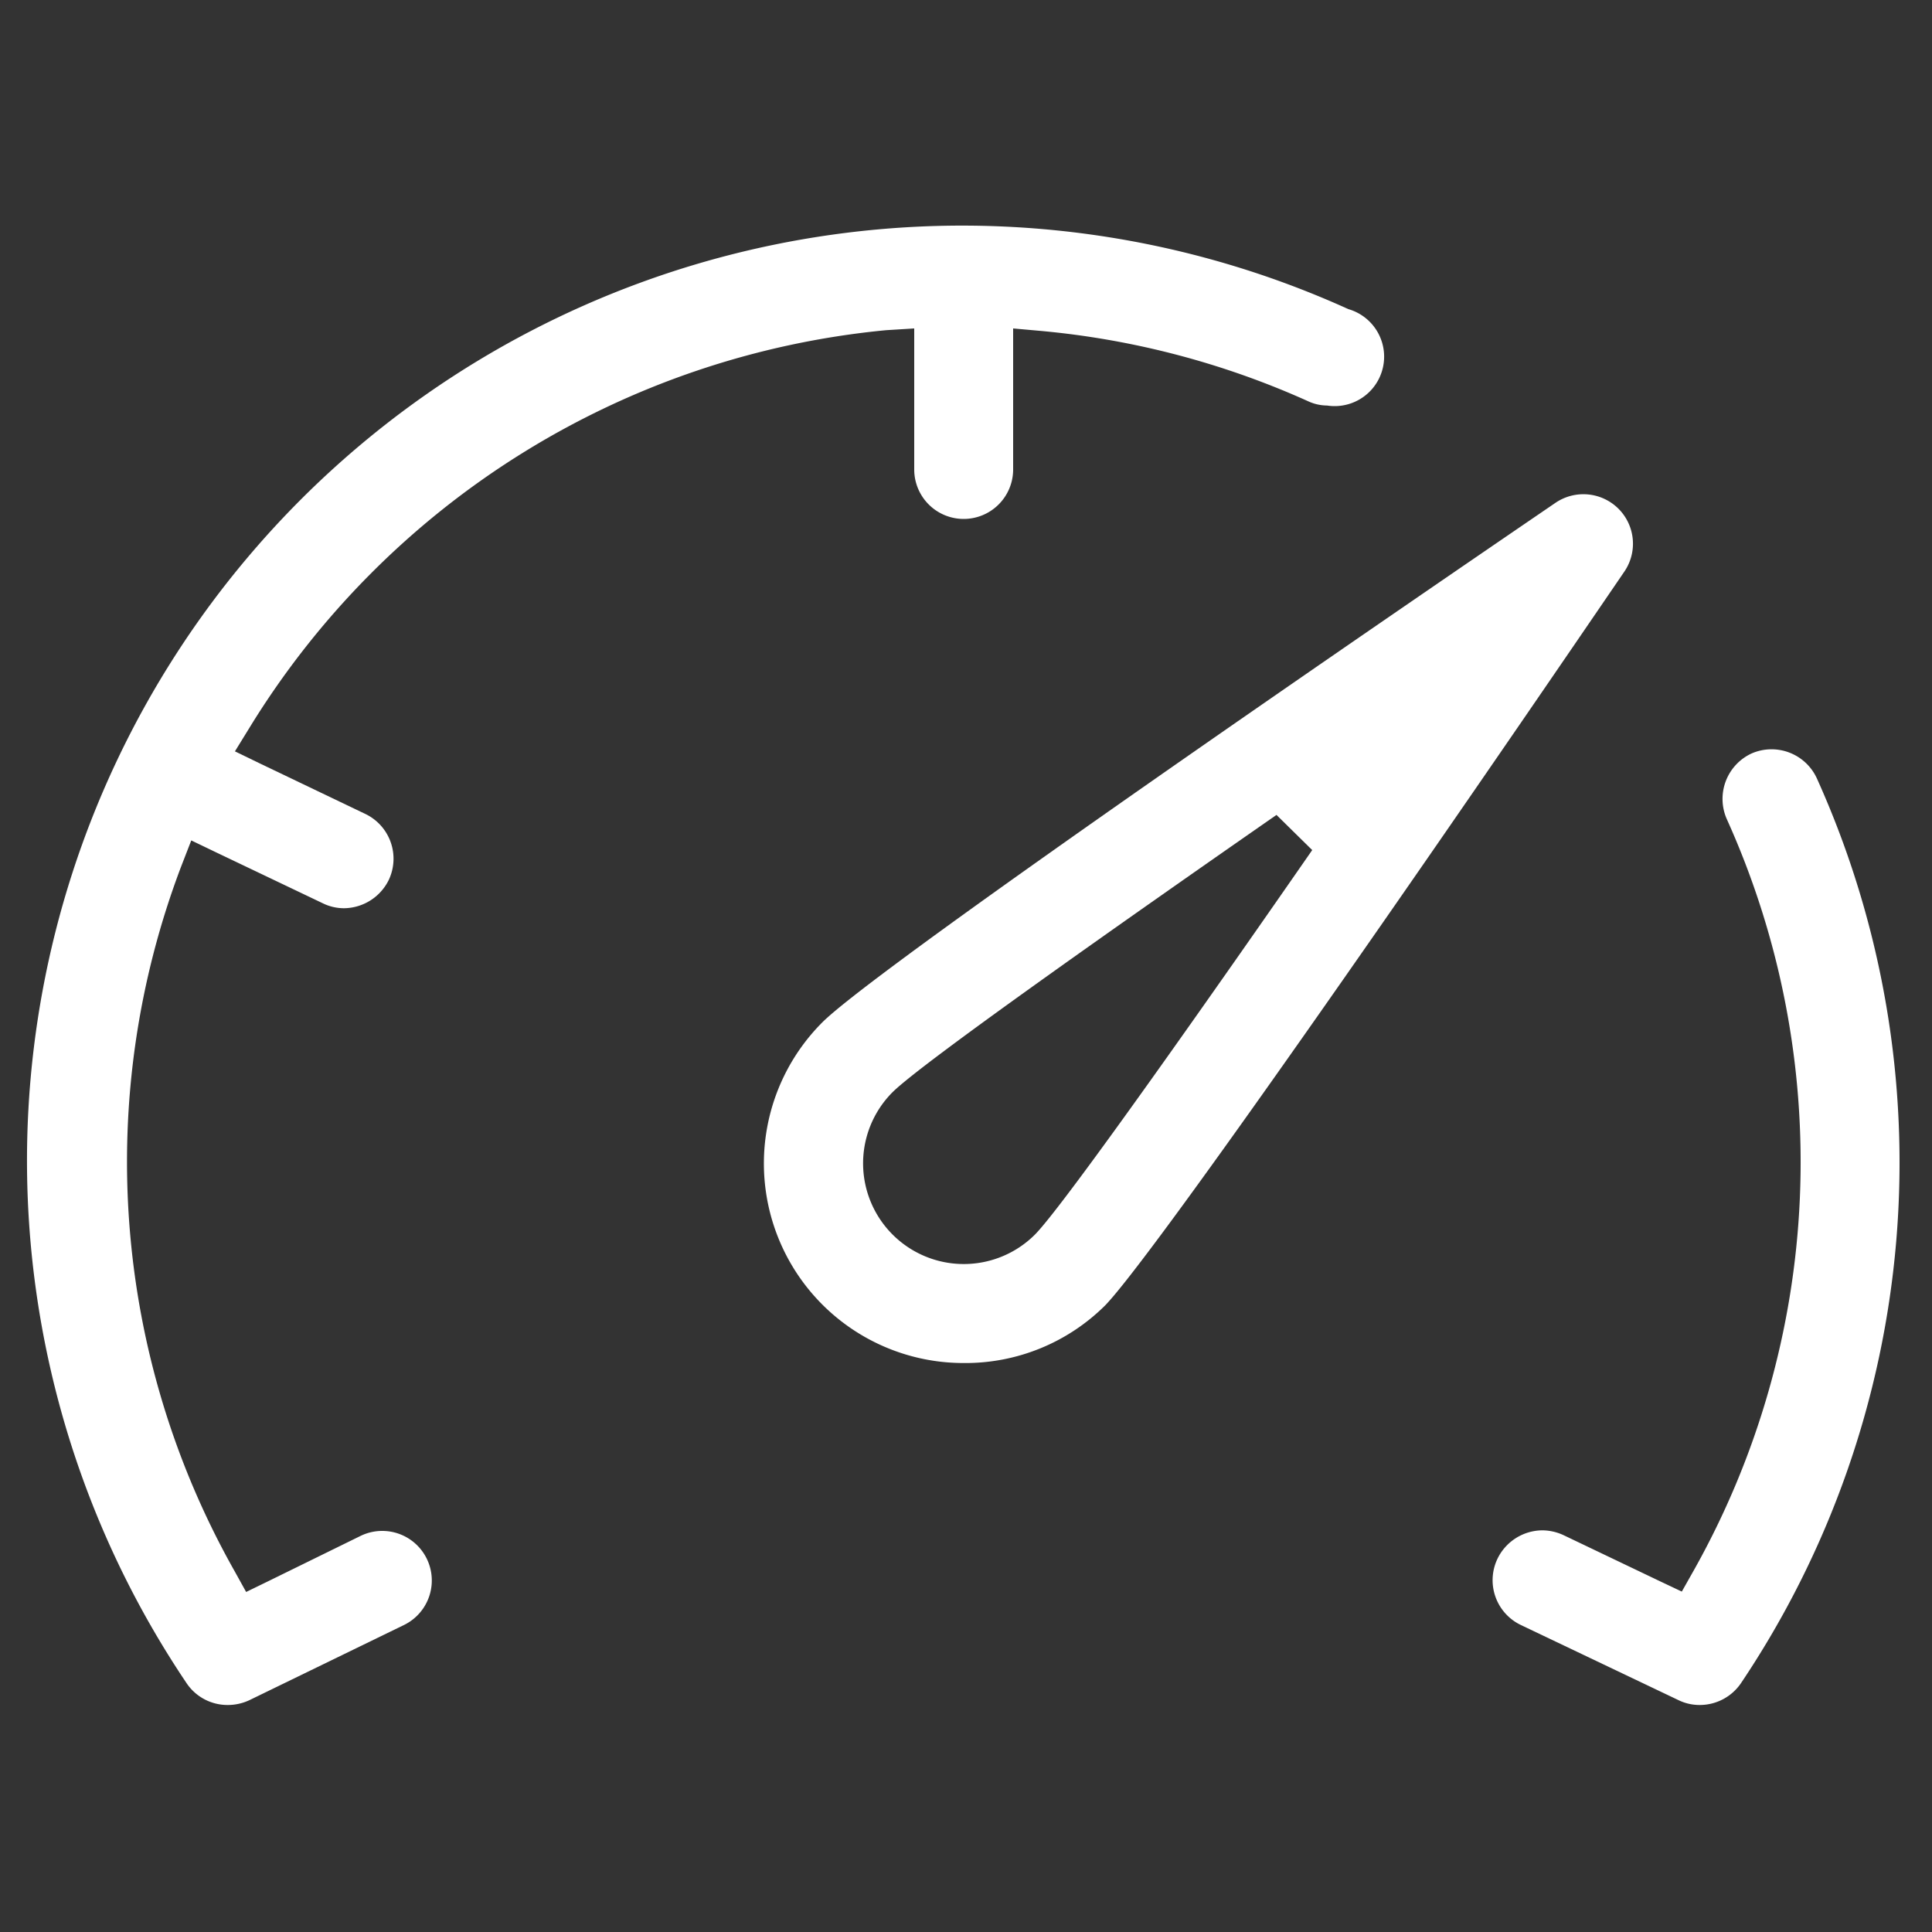 <svg xmlns="http://www.w3.org/2000/svg" viewBox="0 0 100 100"><rect x="0" y="0" width="100" height="100" fill="#333333" stroke="none"/><defs><style>.cls-1{fill:none;}.cls-2{fill:#fff;}</style></defs><g id="레이어_2" data-name="레이어 2"><g id="레이어_1-2" data-name="레이어 1"><rect class="cls-1" width="100" height="100"/><path class="cls-2" d="M69.79,16A48.4,48.4,0,0,0,9.65,87.11a2.55,2.55,0,0,0,2.13,1.14A2.63,2.63,0,0,0,12.91,88l8-3.89a2.56,2.56,0,1,0-2.25-4.61l-4.79,2.35-1.13.55-.61-1.1A43.09,43.09,0,0,1,9.38,44.84L9.9,43.5l1.29.62,5.51,2.63a2.5,2.5,0,0,0,1.1.26,2.61,2.61,0,0,0,2.32-1.46,2.57,2.57,0,0,0-1.21-3.42l-5.43-2.6-1.32-.64.77-1.25A43.51,43.51,0,0,1,45.87,17.09L47.32,17v7.3a2.56,2.56,0,1,0,5.12,0V17l1.45.13a43.23,43.23,0,0,1,13.8,3.63,2.37,2.37,0,0,0,1,.23A2.56,2.56,0,0,0,69.79,16Z"/><path class="cls-2" d="M94.05,40.31A2.58,2.58,0,0,0,90.66,39a2.59,2.59,0,0,0-1.28,3.4,43.14,43.14,0,0,1-1.72,38.9l-.61,1.08-1.12-.53-5-2.39a2.64,2.64,0,0,0-1.1-.25A2.6,2.6,0,0,0,77.5,80.7a2.57,2.57,0,0,0,1.22,3.41L86.88,88a2.49,2.49,0,0,0,1.1.25,2.58,2.58,0,0,0,2.14-1.14,48.34,48.34,0,0,0,3.93-46.8Z"/><path class="cls-2" d="M49.88,70.55a10.33,10.33,0,0,1-7.31-17.64c2-2,16.14-12,37.95-26.89a2.57,2.57,0,0,1,3.25.31,2.56,2.56,0,0,1,.31,3.25c-14.88,21.81-24.93,36-26.89,38A10.25,10.25,0,0,1,49.88,70.55ZM66.07,42.18C57.83,47.91,47.69,55.05,46.2,56.53a5.21,5.21,0,1,0,7.37,7.37C55.14,62.31,63.23,50.76,67.92,44Z"/></g></g></svg>